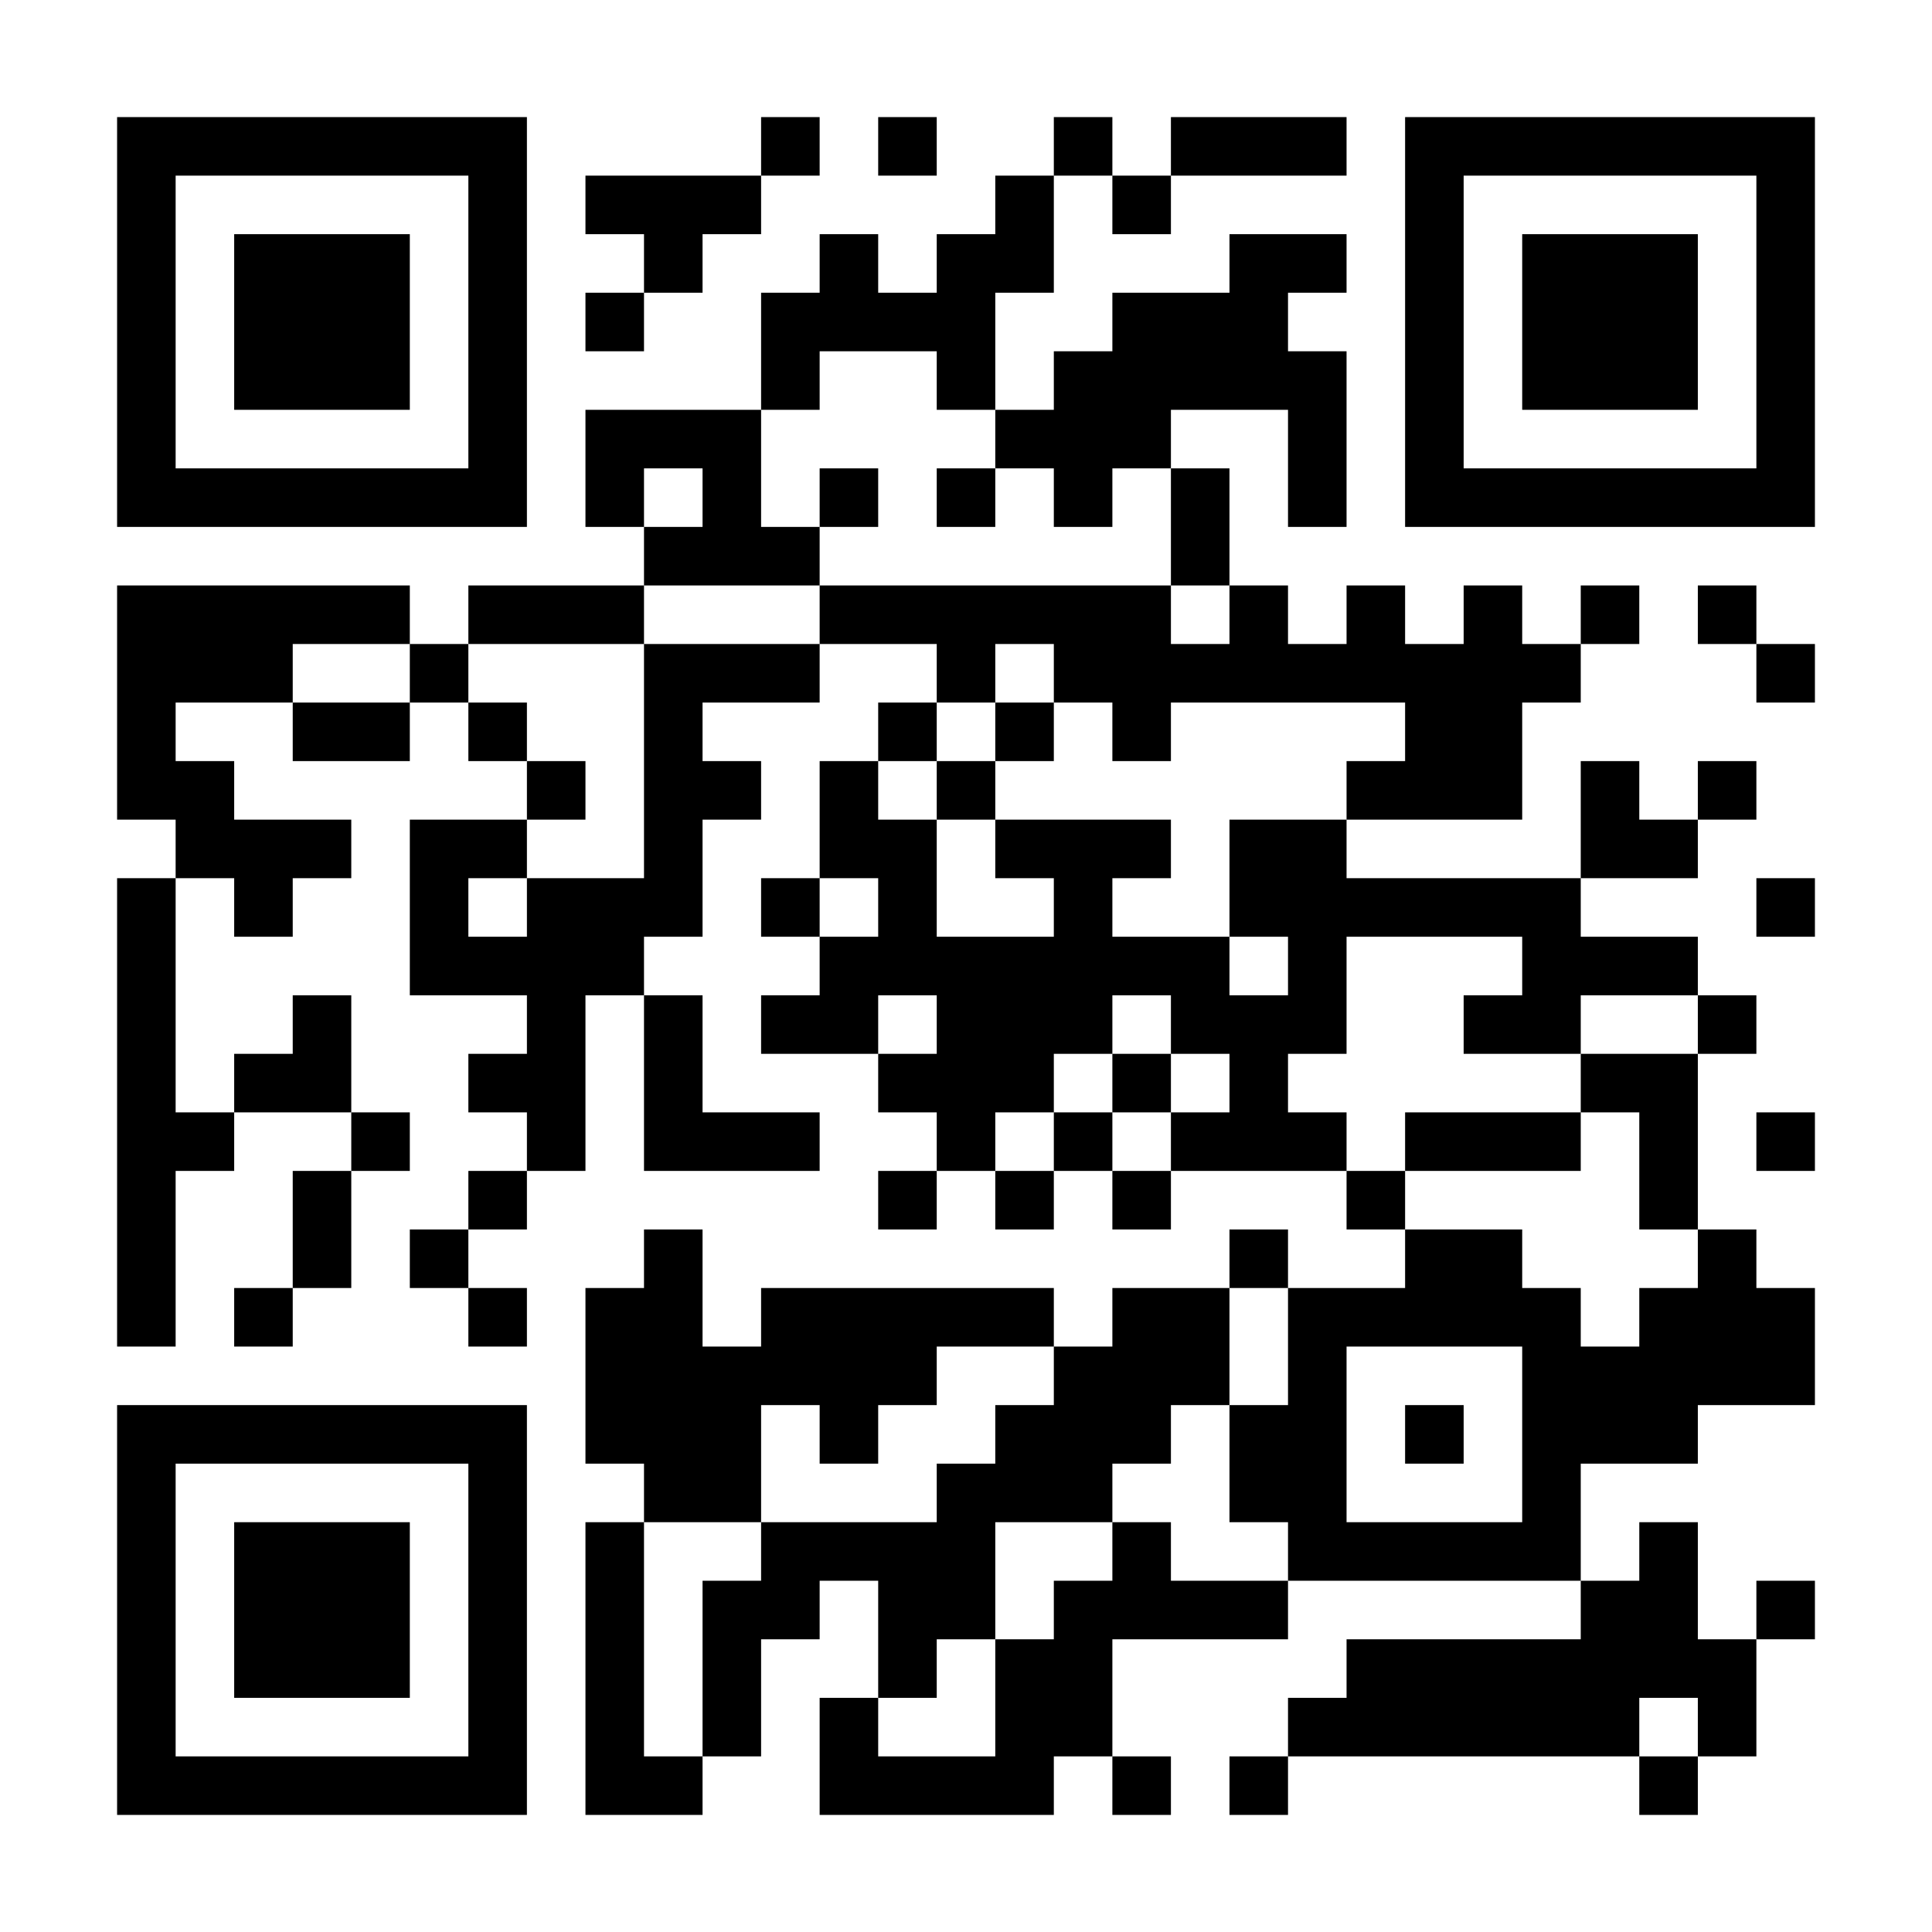<?xml version="1.0" encoding="UTF-8"?>
<svg xmlns="http://www.w3.org/2000/svg" version="1.1" width="300" height="300" viewBox="0 0 300 300"><rect x="0" y="0" width="300" height="300" fill="#ffffff"/><g transform="scale(9.091)"><g transform="translate(2,2)"><path fill-rule="evenodd" d="M11 0L11 1L8 1L8 2L9 2L9 3L8 3L8 4L9 4L9 3L10 3L10 2L11 2L11 1L12 1L12 0ZM13 0L13 1L14 1L14 0ZM16 0L16 1L15 1L15 2L14 2L14 3L13 3L13 2L12 2L12 3L11 3L11 5L8 5L8 7L9 7L9 8L6 8L6 9L5 9L5 8L0 8L0 12L1 12L1 13L0 13L0 21L1 21L1 18L2 18L2 17L4 17L4 18L3 18L3 20L2 20L2 21L3 21L3 20L4 20L4 18L5 18L5 17L4 17L4 15L3 15L3 16L2 16L2 17L1 17L1 13L2 13L2 14L3 14L3 13L4 13L4 12L2 12L2 11L1 11L1 10L3 10L3 11L5 11L5 10L6 10L6 11L7 11L7 12L5 12L5 15L7 15L7 16L6 16L6 17L7 17L7 18L6 18L6 19L5 19L5 20L6 20L6 21L7 21L7 20L6 20L6 19L7 19L7 18L8 18L8 15L9 15L9 18L12 18L12 17L10 17L10 15L9 15L9 14L10 14L10 12L11 12L11 11L10 11L10 10L12 10L12 9L14 9L14 10L13 10L13 11L12 11L12 13L11 13L11 14L12 14L12 15L11 15L11 16L13 16L13 17L14 17L14 18L13 18L13 19L14 19L14 18L15 18L15 19L16 19L16 18L17 18L17 19L18 19L18 18L21 18L21 19L22 19L22 20L20 20L20 19L19 19L19 20L17 20L17 21L16 21L16 20L11 20L11 21L10 21L10 19L9 19L9 20L8 20L8 23L9 23L9 24L8 24L8 29L10 29L10 28L11 28L11 26L12 26L12 25L13 25L13 27L12 27L12 29L16 29L16 28L17 28L17 29L18 29L18 28L17 28L17 26L20 26L20 25L25 25L25 26L21 26L21 27L20 27L20 28L19 28L19 29L20 29L20 28L26 28L26 29L27 29L27 28L28 28L28 26L29 26L29 25L28 25L28 26L27 26L27 24L26 24L26 25L25 25L25 23L27 23L27 22L29 22L29 20L28 20L28 19L27 19L27 16L28 16L28 15L27 15L27 14L25 14L25 13L27 13L27 12L28 12L28 11L27 11L27 12L26 12L26 11L25 11L25 13L21 13L21 12L24 12L24 10L25 10L25 9L26 9L26 8L25 8L25 9L24 9L24 8L23 8L23 9L22 9L22 8L21 8L21 9L20 9L20 8L19 8L19 6L18 6L18 5L20 5L20 7L21 7L21 4L20 4L20 3L21 3L21 2L19 2L19 3L17 3L17 4L16 4L16 5L15 5L15 3L16 3L16 1L17 1L17 2L18 2L18 1L21 1L21 0L18 0L18 1L17 1L17 0ZM12 4L12 5L11 5L11 7L12 7L12 8L9 8L9 9L6 9L6 10L7 10L7 11L8 11L8 12L7 12L7 13L6 13L6 14L7 14L7 13L9 13L9 9L12 9L12 8L18 8L18 9L19 9L19 8L18 8L18 6L17 6L17 7L16 7L16 6L15 6L15 5L14 5L14 4ZM9 6L9 7L10 7L10 6ZM12 6L12 7L13 7L13 6ZM14 6L14 7L15 7L15 6ZM27 8L27 9L28 9L28 10L29 10L29 9L28 9L28 8ZM3 9L3 10L5 10L5 9ZM15 9L15 10L14 10L14 11L13 11L13 12L14 12L14 14L16 14L16 13L15 13L15 12L18 12L18 13L17 13L17 14L19 14L19 15L20 15L20 14L19 14L19 12L21 12L21 11L22 11L22 10L18 10L18 11L17 11L17 10L16 10L16 9ZM15 10L15 11L14 11L14 12L15 12L15 11L16 11L16 10ZM12 13L12 14L13 14L13 13ZM28 13L28 14L29 14L29 13ZM21 14L21 16L20 16L20 17L21 17L21 18L22 18L22 19L24 19L24 20L25 20L25 21L26 21L26 20L27 20L27 19L26 19L26 17L25 17L25 16L27 16L27 15L25 15L25 16L23 16L23 15L24 15L24 14ZM13 15L13 16L14 16L14 15ZM17 15L17 16L16 16L16 17L15 17L15 18L16 18L16 17L17 17L17 18L18 18L18 17L19 17L19 16L18 16L18 15ZM17 16L17 17L18 17L18 16ZM22 17L22 18L25 18L25 17ZM28 17L28 18L29 18L29 17ZM19 20L19 22L18 22L18 23L17 23L17 24L15 24L15 26L14 26L14 27L13 27L13 28L15 28L15 26L16 26L16 25L17 25L17 24L18 24L18 25L20 25L20 24L19 24L19 22L20 22L20 20ZM14 21L14 22L13 22L13 23L12 23L12 22L11 22L11 24L9 24L9 28L10 28L10 25L11 25L11 24L14 24L14 23L15 23L15 22L16 22L16 21ZM21 21L21 24L24 24L24 21ZM22 22L22 23L23 23L23 22ZM26 27L26 28L27 28L27 27ZM0 0L0 7L7 7L7 0ZM1 1L1 6L6 6L6 1ZM2 2L2 5L5 5L5 2ZM22 0L22 7L29 7L29 0ZM23 1L23 6L28 6L28 1ZM24 2L24 5L27 5L27 2ZM0 22L0 29L7 29L7 22ZM1 23L1 28L6 28L6 23ZM2 24L2 27L5 27L5 24Z" fill="#000000"/></g></g></svg>
